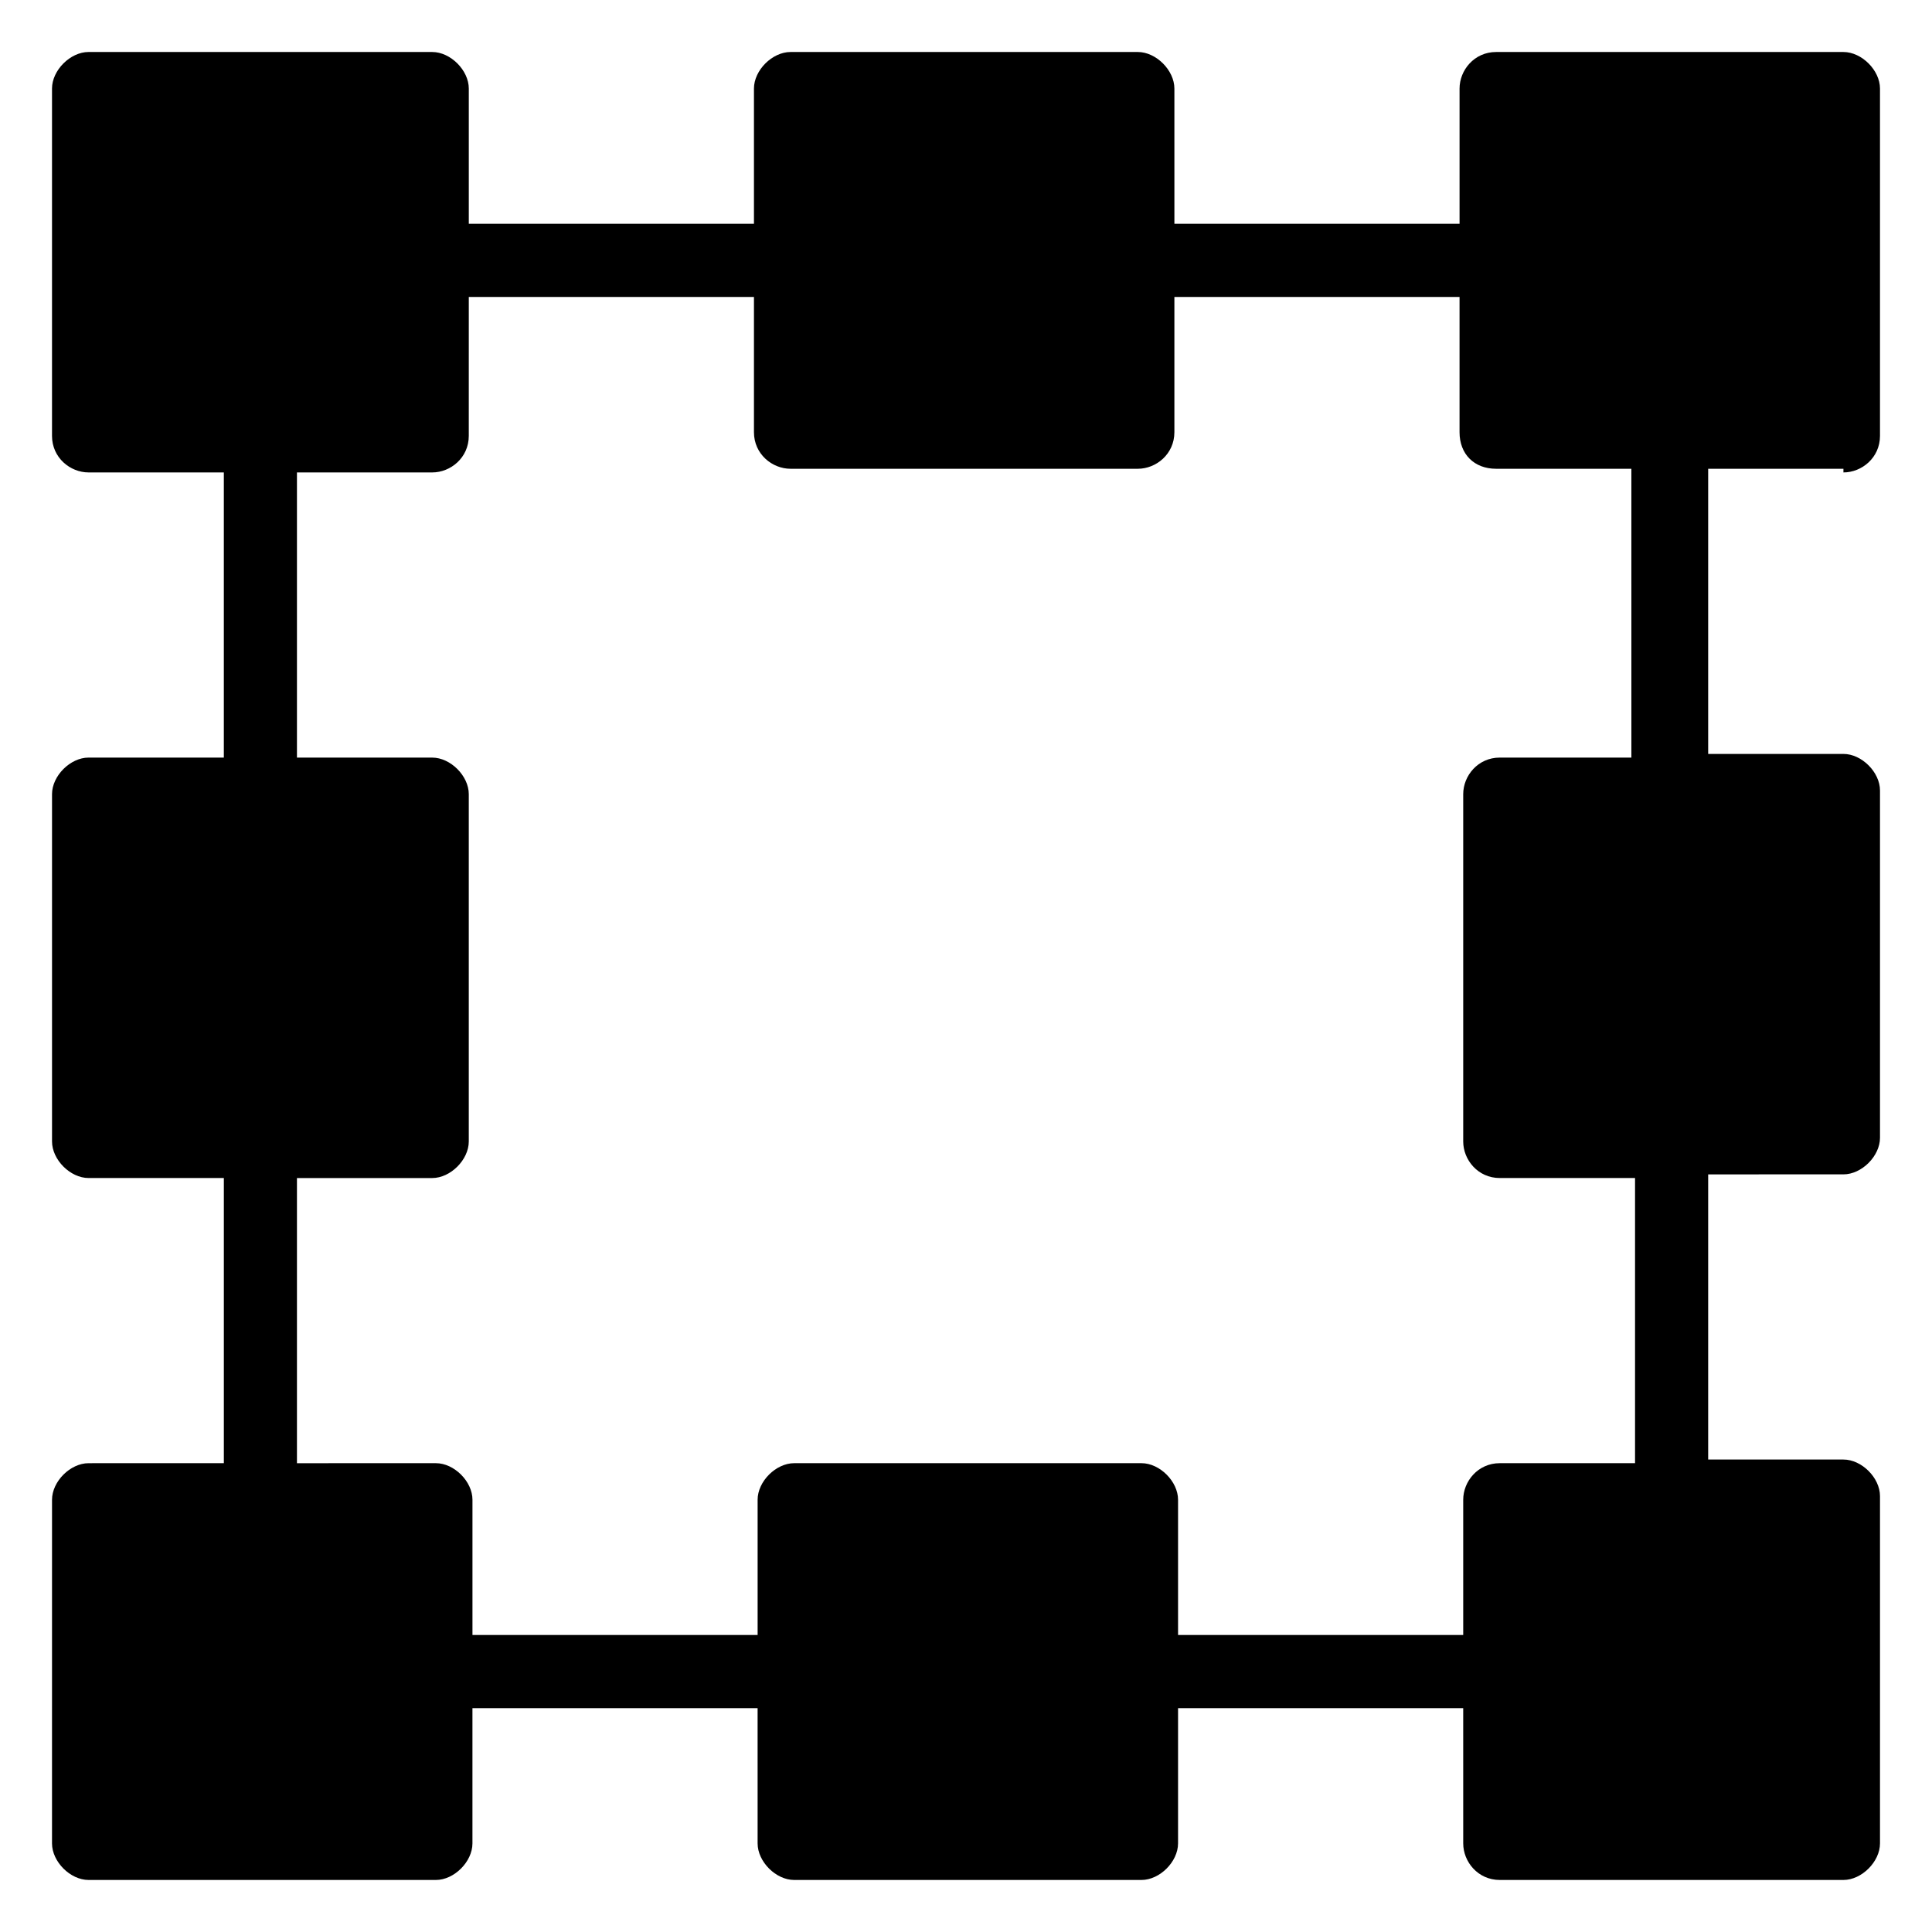 <?xml version="1.0" encoding="UTF-8"?>
<!-- Uploaded to: SVG Repo, www.svgrepo.com, Generator: SVG Repo Mixer Tools -->
<svg fill="#000000" width="800px" height="800px" version="1.1" viewBox="144 144 512 512" xmlns="http://www.w3.org/2000/svg">
 <path d="m632.53 269.2c4.844 0 9.688-3.875 9.688-9.688v-92.043c0-4.844-4.844-9.688-9.688-9.688h-92.043c-5.812 0-9.688 4.844-9.688 9.688v35.848h-75.57l-0.004-35.848c0-4.844-4.844-9.688-9.688-9.688h-92.043c-4.844 0-9.688 4.844-9.688 9.688v35.848h-75.57v-35.848c0-4.844-4.844-9.688-9.688-9.688l-91.074-0.004c-4.848 0-9.691 4.844-9.691 9.691v92.043c0 5.812 4.844 9.688 9.688 9.688h35.848v75.57h-35.844c-4.844 0-9.688 4.844-9.688 9.688v92.043c0 4.844 4.844 9.688 9.688 9.688h35.848v75.57l-35.848 0.004c-4.844 0-9.688 4.844-9.688 9.688l-0.004 91.074c0 4.844 4.844 9.688 9.688 9.688h92.043c4.844 0 9.688-4.844 9.688-9.688v-35.848h75.57l0.004 35.848c0 4.844 4.844 9.688 9.688 9.688h92.043c4.844 0 9.688-4.844 9.688-9.688v-35.848h75.57l0.004 35.848c0 4.844 3.875 9.688 9.688 9.688h91.074c4.844 0 9.688-4.844 9.688-9.688v-92.043c0-4.844-4.844-9.688-9.688-9.688h-35.848v-75.57l35.848-0.004c4.844 0 9.688-4.844 9.688-9.688v-92.043c0-4.844-4.844-9.688-9.688-9.688h-35.848v-75.57h35.848zm-55.227 75.57h-35.848c-5.812 0-9.688 4.844-9.688 9.688v92.043c0 4.844 3.875 9.688 9.688 9.688h35.848v75.57h-35.848c-5.812 0-9.688 4.844-9.688 9.688v35.848h-75.57v-35.848c0-4.844-4.844-9.688-9.688-9.688h-92.043c-4.844 0-9.688 4.844-9.688 9.688v35.848h-75.57v-35.848c0-4.844-4.844-9.688-9.688-9.688l-36.824 0.004v-75.57h35.848c4.844 0 9.688-4.844 9.688-9.688v-92.043c0-4.844-4.844-9.688-9.688-9.688l-35.848-0.004v-75.57h35.848c4.844 0 9.688-3.875 9.688-9.688l0.004-36.82h75.57v35.848c0 5.812 4.844 9.688 9.688 9.688h92.043c4.844 0 9.688-3.875 9.688-9.688v-35.848h75.57v35.848c0 5.812 3.875 9.688 9.688 9.688h35.848l0.004 76.543z"/>
</svg>
